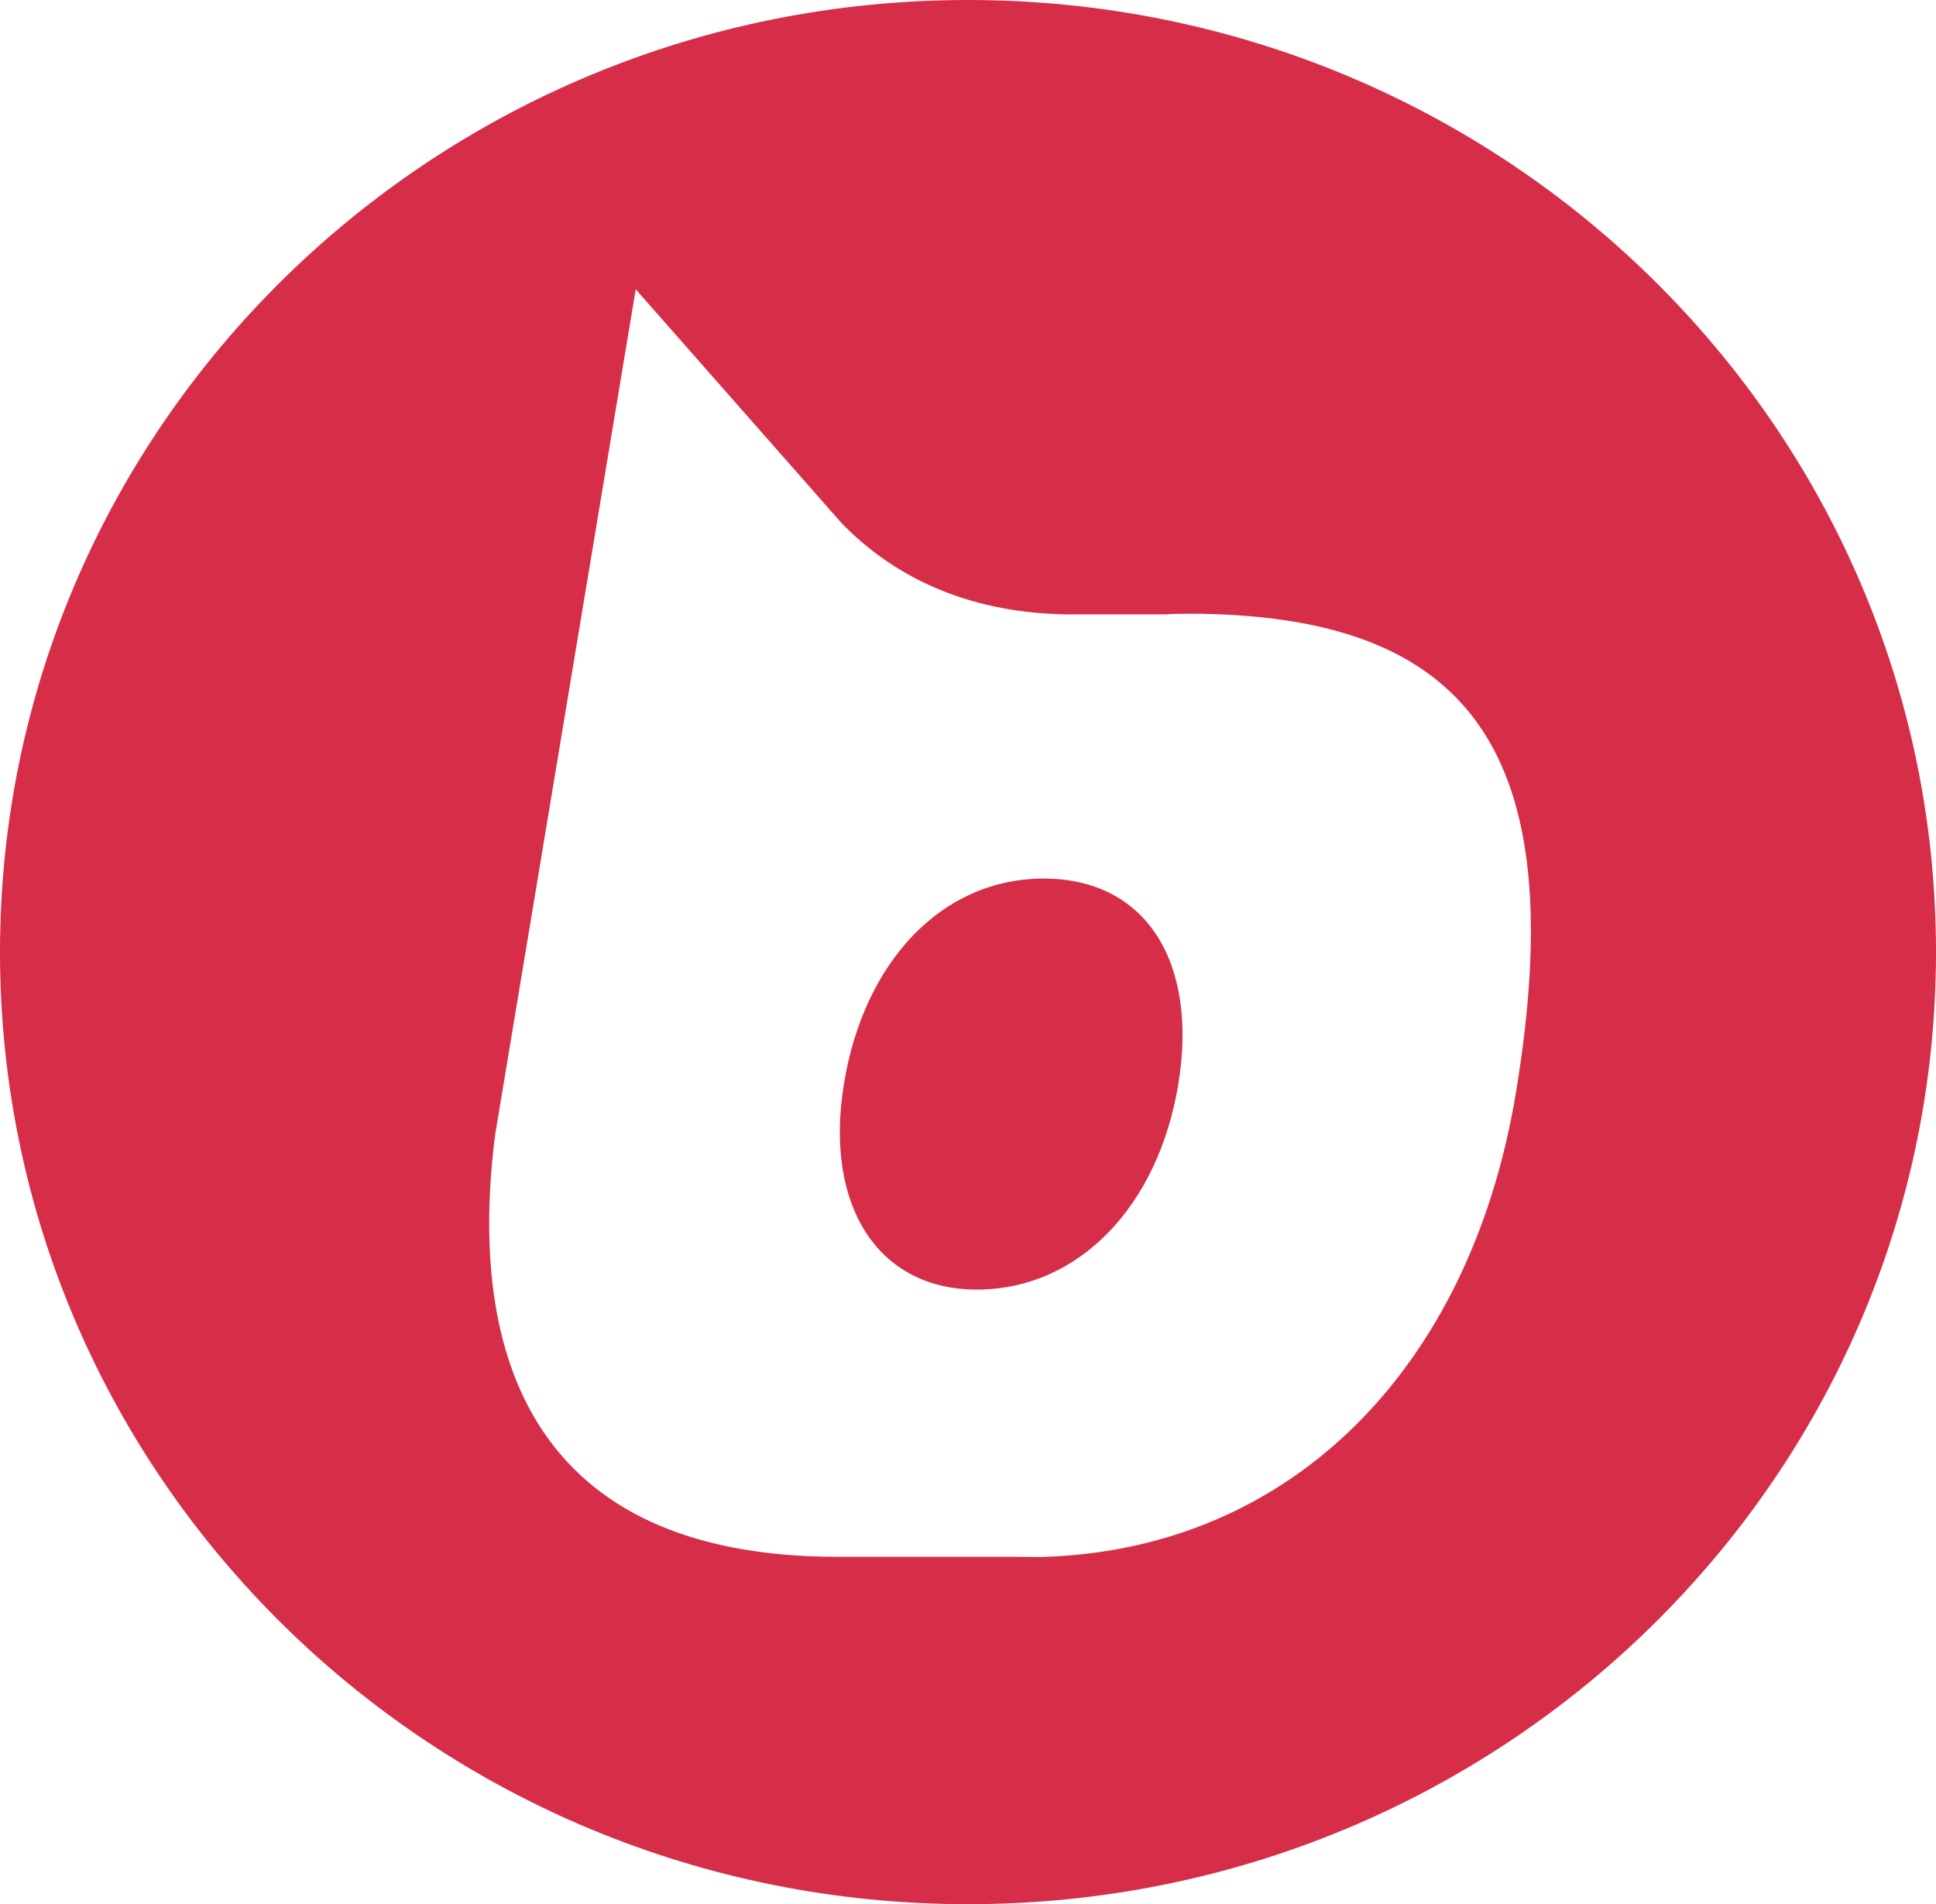 <svg xmlns="http://www.w3.org/2000/svg" id="Layer_1" data-name="Layer 1" viewBox="0 0 368 362">
  <defs>
    <style>
      .cls-1 {
        fill: #d62e49;
        fill-rule: evenodd;
      }
    </style>
  </defs>
  <g id="Desktop">
    <g id="LOGO">
      <g id="final">
        <g id="badge">
          <g id="Group-18">
            <g id="b">
              <path id="Oval" class="cls-1" d="M184,362c101.62,0,184-81.04,184-181S285.62,0,184,0,0,81.04,0,181s82.38,181,184,181ZM94.16,215.47L120.84,55l39.16,44.48c9.32,9.58,22.97,16.95,42.54,17.32h18.78c1.48-.09,2.96-.13,4.44-.13,53.8,0,73.11,26.28,62.39,91.07-8.72,52.7-42.98,86.72-89.62,88.23v.03c-2.4-.03-4.93-.04-7.6-.04h-31.75c-57.96,0-70.5-38.18-65.03-80.49Zm91.5,29.69c19.34,0,34.51-15.82,38.32-39.07,3.81-23.25-6.2-39.07-25.58-39.07s-34.22,15.82-37.99,39.07c-3.77,23.25,6.56,39.07,25.26,39.07Z"/>
            </g>
          </g>
        </g>
      </g>
    </g>
  </g>
</svg>
